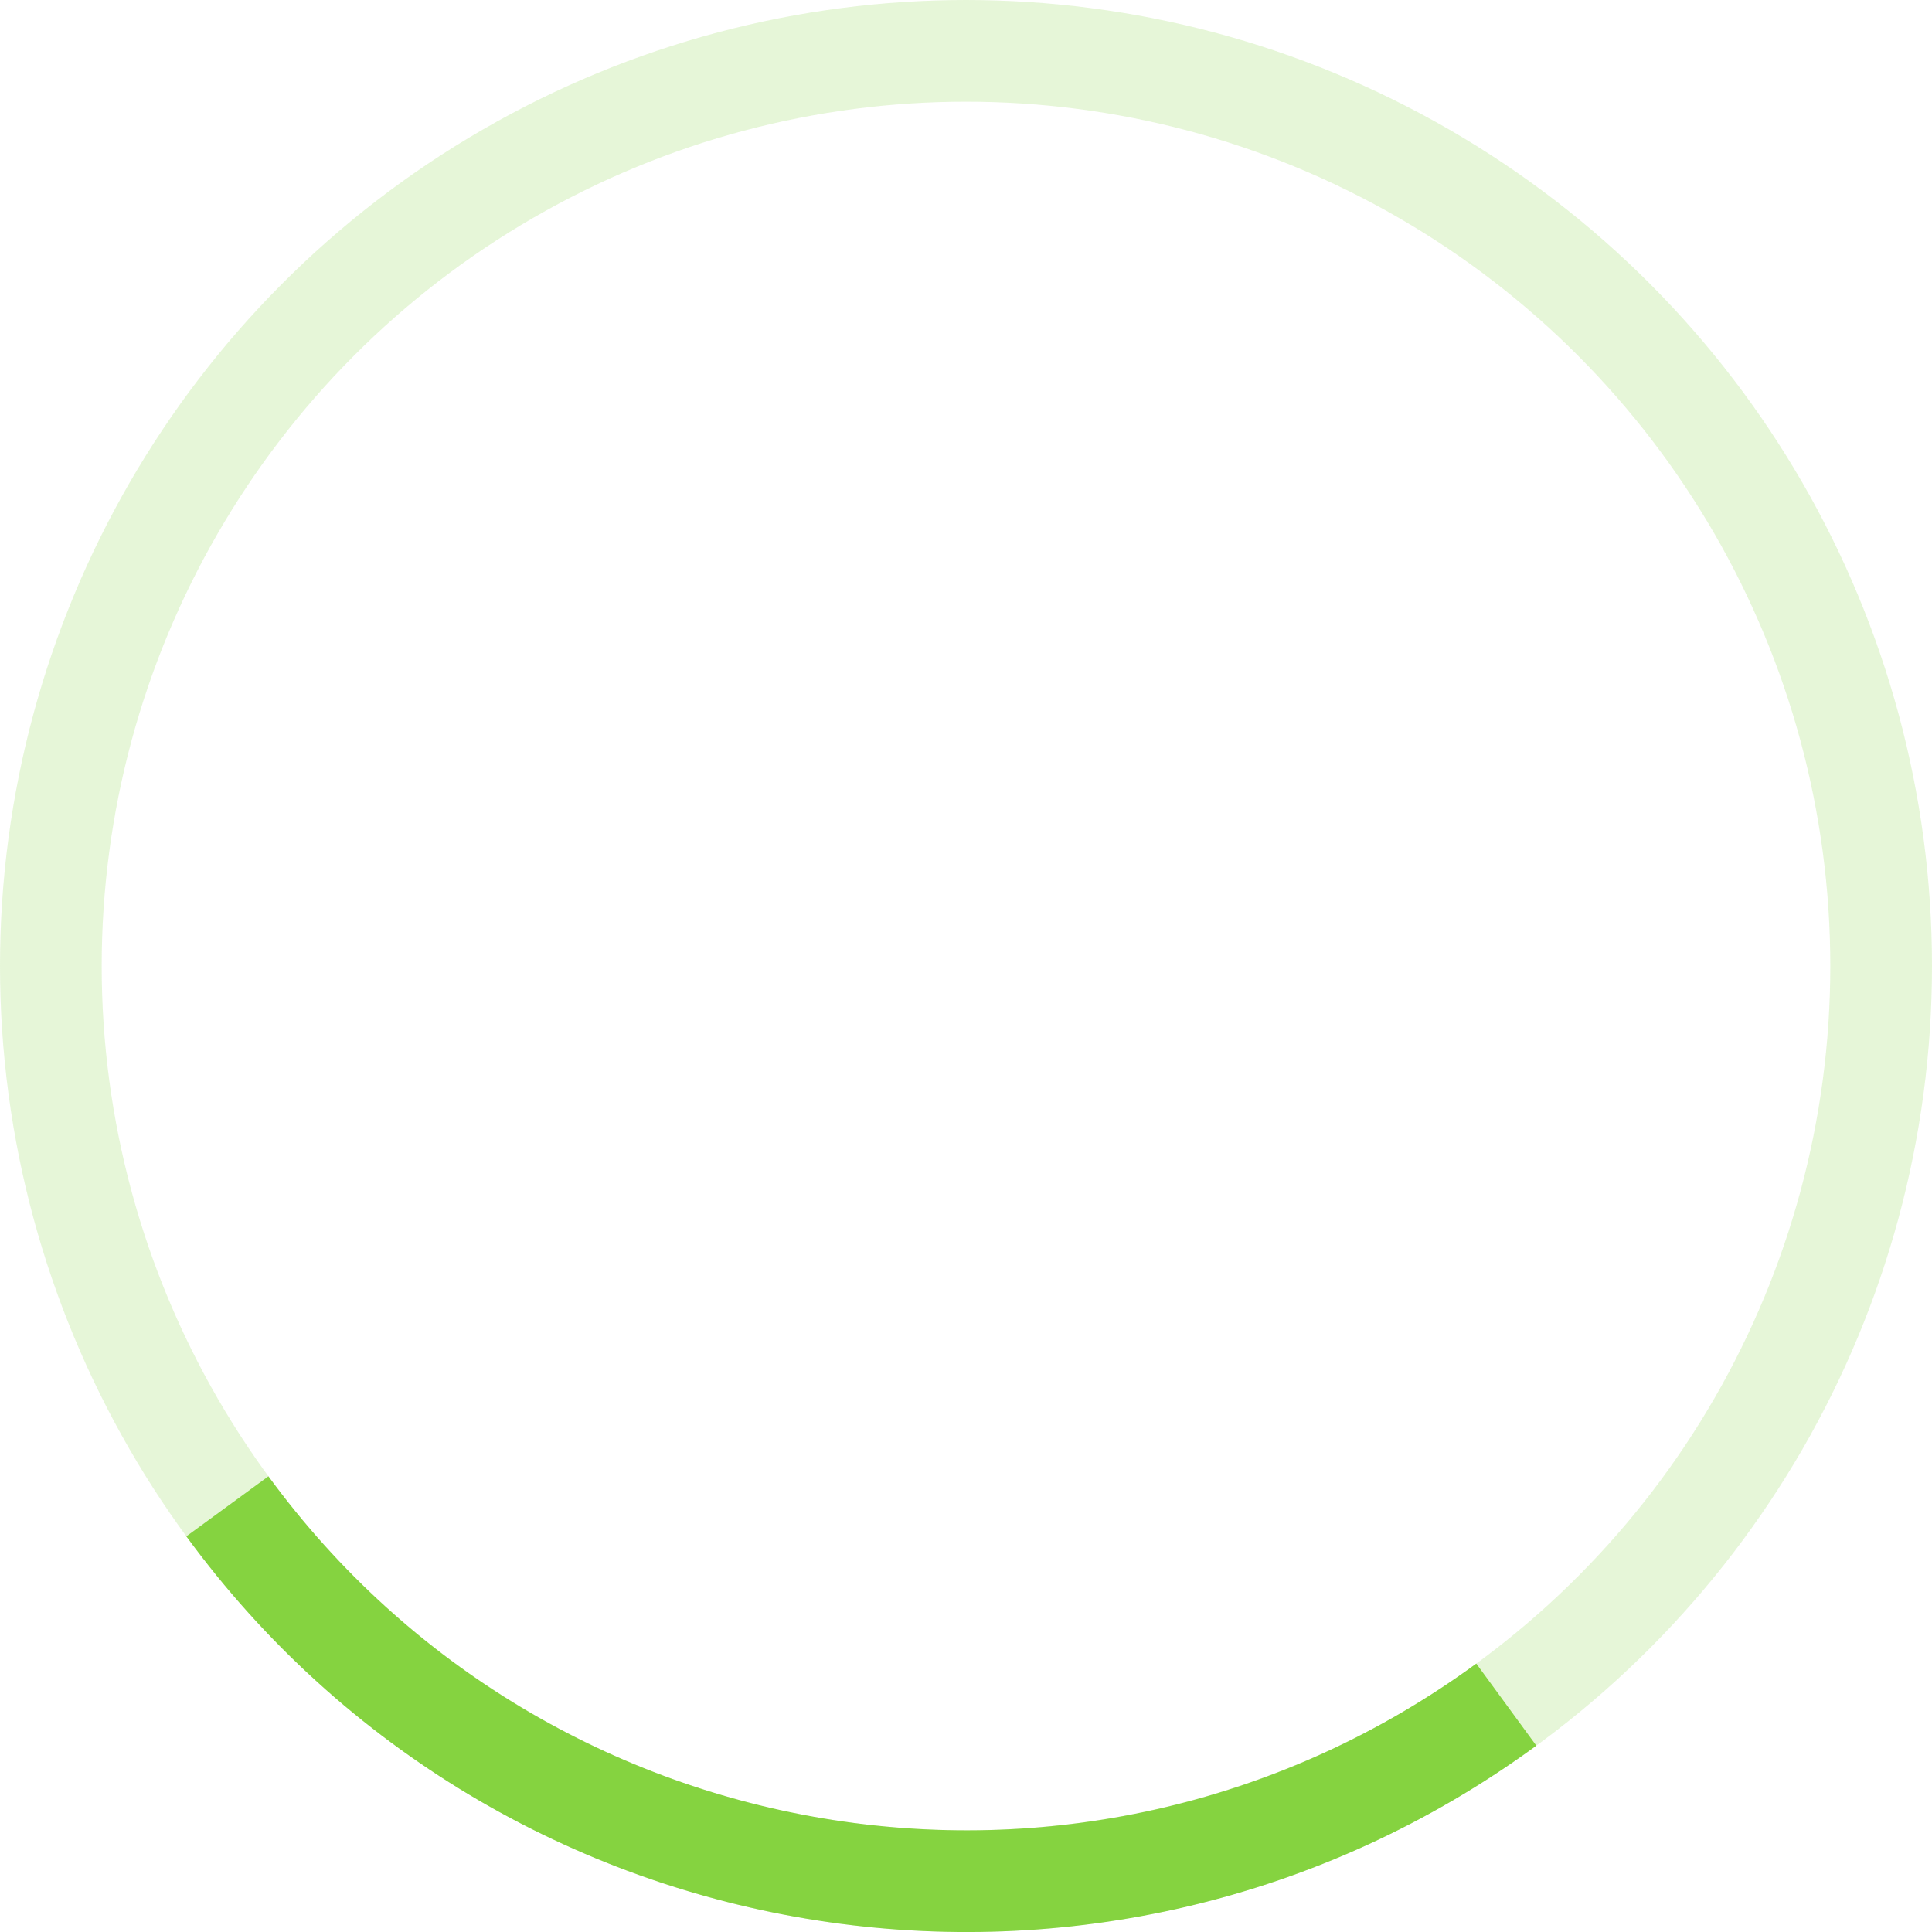 <?xml version="1.0" encoding="UTF-8" standalone="no"?>
<svg
   xmlns:dc="http://purl.org/dc/elements/1.1/"
   xmlns:cc="http://creativecommons.org/ns#"
   xmlns:rdf="http://www.w3.org/1999/02/22-rdf-syntax-ns#"
   xmlns:svg="http://www.w3.org/2000/svg"
   xmlns="http://www.w3.org/2000/svg"
   xmlns:sodipodi="http://sodipodi.sourceforge.net/DTD/sodipodi-0.dtd"
   xmlns:inkscape="http://www.inkscape.org/namespaces/inkscape"
   width="38"
   height="38"
   viewBox="0 0 38 38"
   stroke="#85d340"
   id="ldr"
   version="1.1"
   inkscape:version="0.91 r13725"
   sodipodi:docname="loader.svg">
  <defs
     id="defs13" />
  <sodipodi:namedview
     pagecolor="#ffffff"
     bordercolor="#000000"
     borderopacity="1"
     objecttolerance="10"
     gridtolerance="10"
     guidetolerance="10"
     inkscape:pageopacity="0"
     inkscape:pageshadow="2"
     inkscape:window-width="959"
     inkscape:window-height="1031"
     id="namedview11"
     showgrid="false"
     inkscape:zoom="6.2105263"
     inkscape:cx="19.322034"
     inkscape:cy="19"
     inkscape:window-x="960"
     inkscape:window-y="21"
     inkscape:window-maximized="0"
     inkscape:current-layer="ldr" />
  <g
     fill="none"
     fill-rule="evenodd"
     id="g3">
    <g
       transform="translate(1 1)"
       stroke-width="2"
       id="g5">
      <circle
         stroke-opacity="0.2"
         cx="18"
         cy="18"
         r="18"
         id="circle7" />
      <path
         stroke="#85d340"
         d="M36 18c0-9.94-8.06-18-18-18"
         transform="rotate(143.814 18 18)"
         id="path9">
        <animateTransform
           attributeName="transform"
           type="rotate"
           from="0 18 18"
           to="360 18 18"
           dur="1s"
           repeatCount="indefinite" />
      </path>
    </g>
  </g>
</svg>
